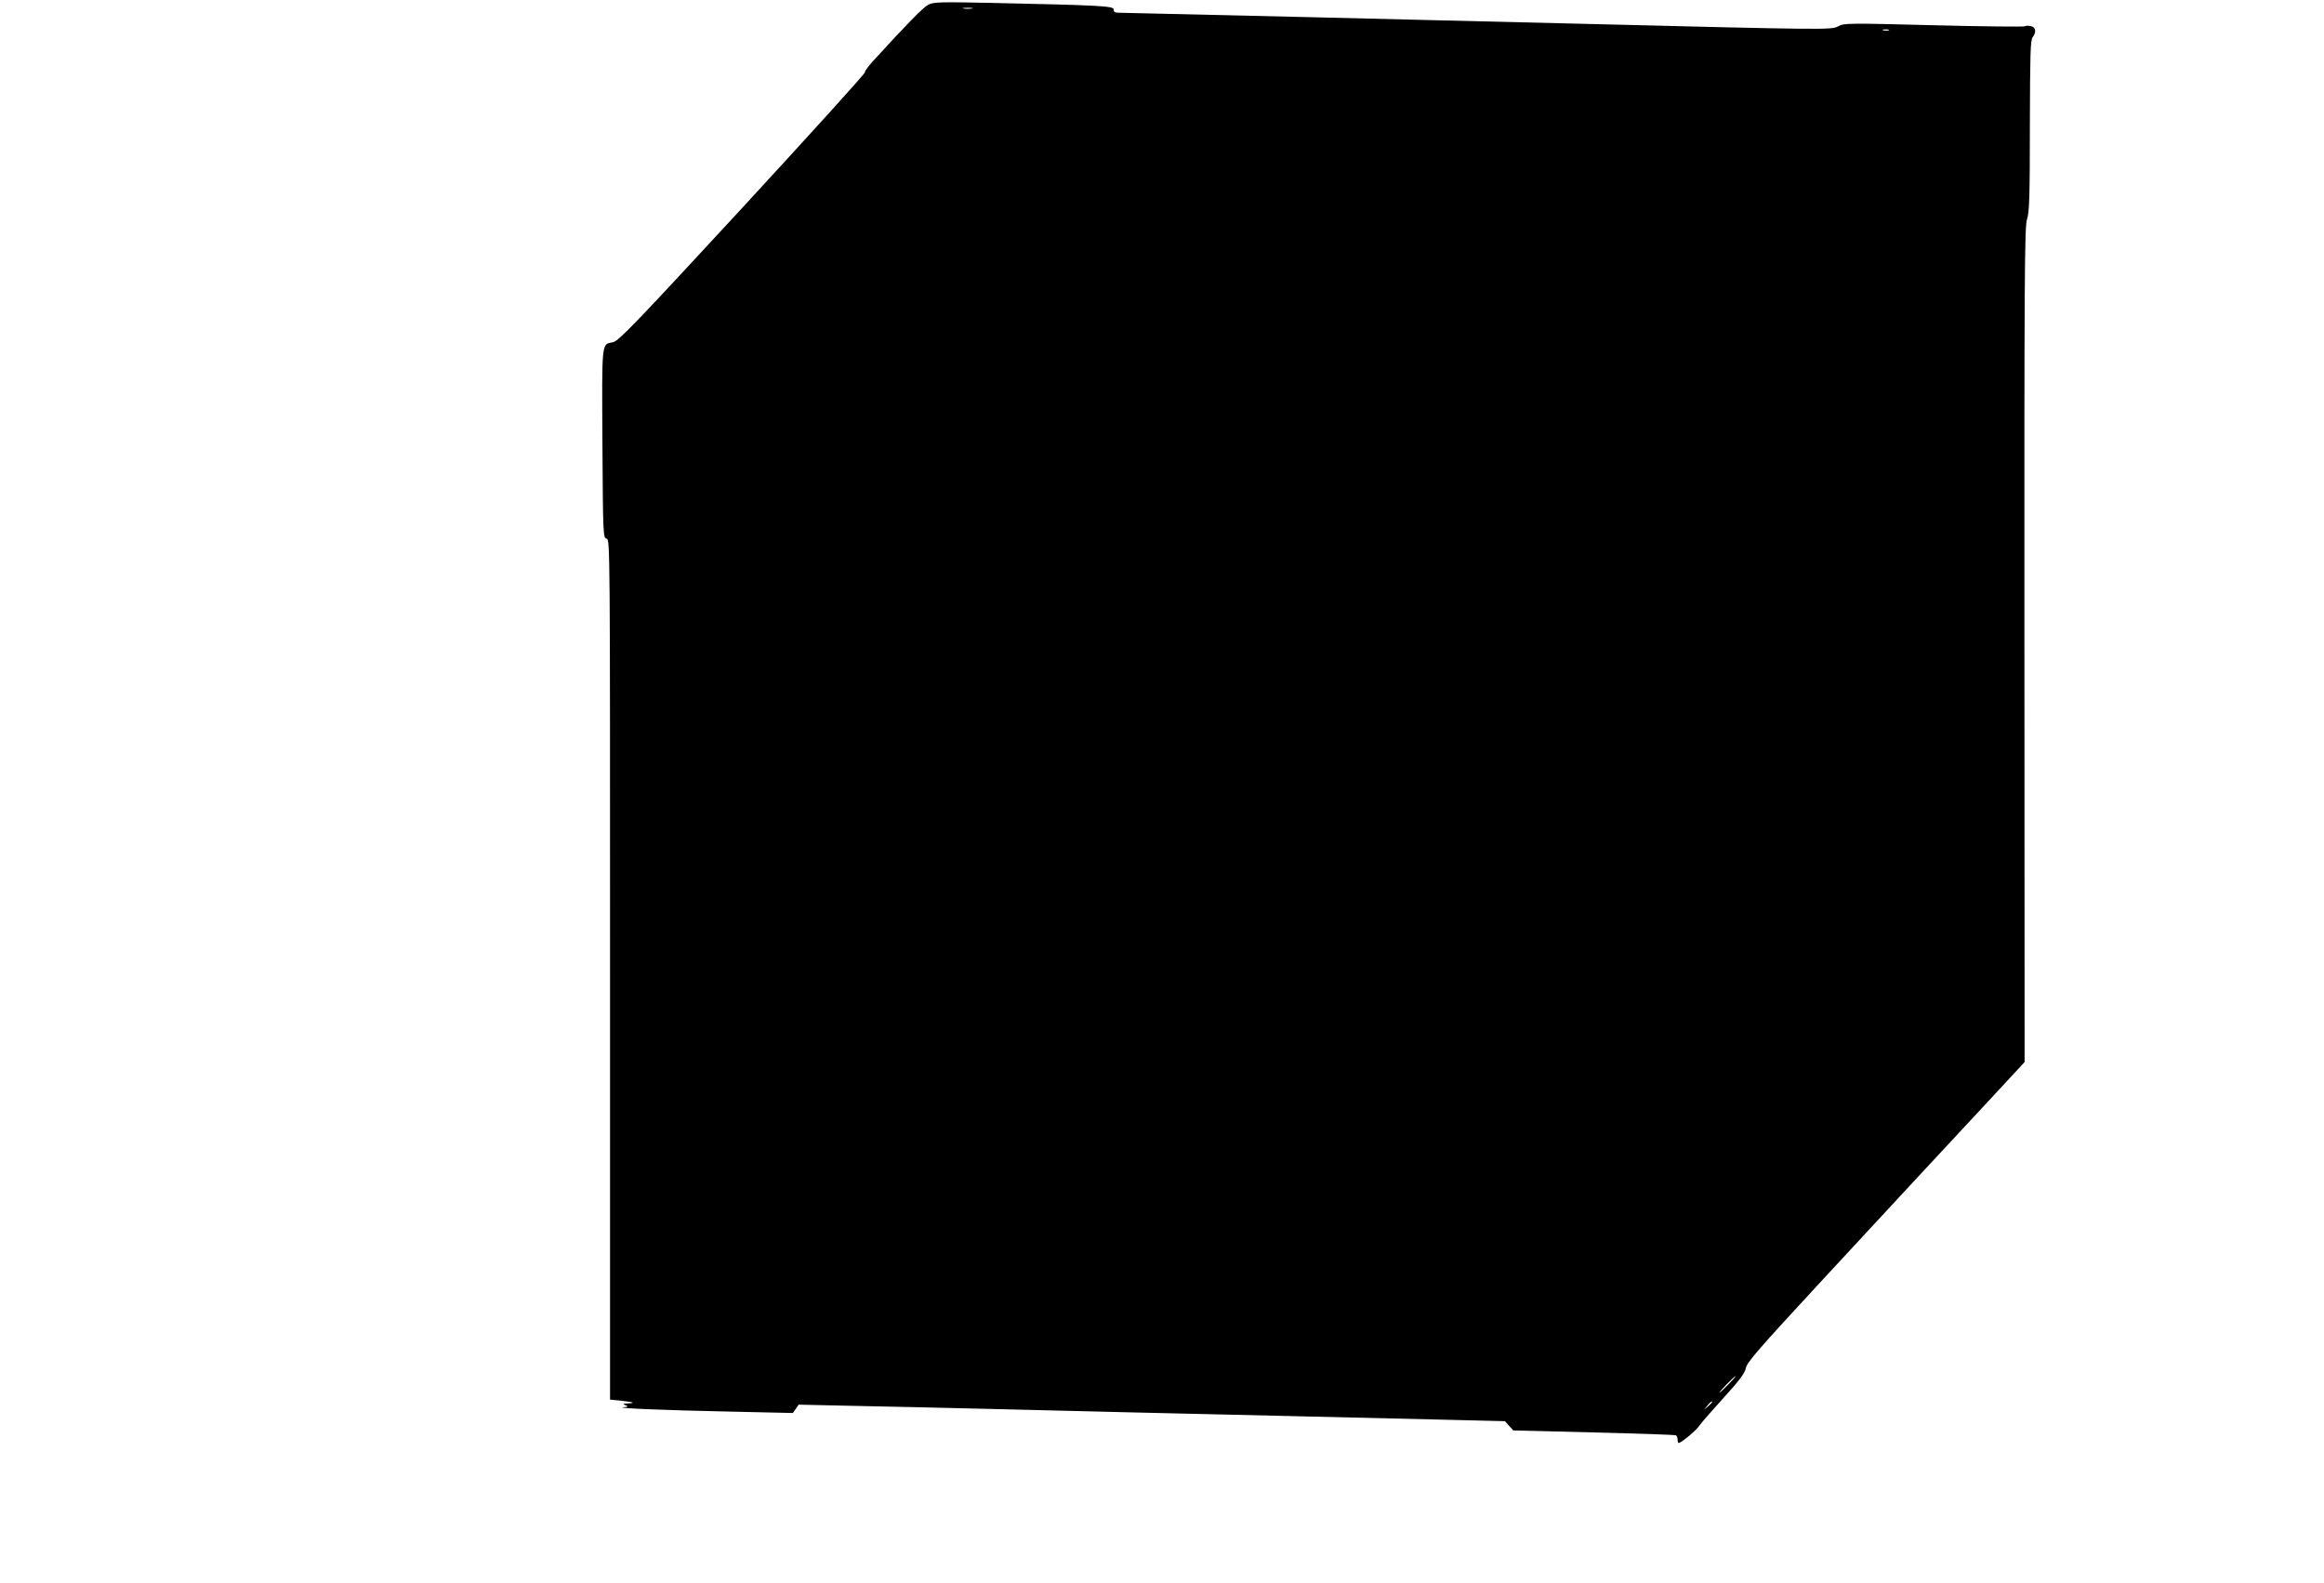<?xml version="1.0" standalone="no"?>
<!DOCTYPE svg PUBLIC "-//W3C//DTD SVG 20010904//EN"
 "http://www.w3.org/TR/2001/REC-SVG-20010904/DTD/svg10.dtd">
<svg version="1.0" xmlns="http://www.w3.org/2000/svg"
 width="1280pt" height="872pt" viewBox="0 0 1280 872"
 preserveAspectRatio="xMidYMid meet">
<g transform="translate(0,872) scale(0.1,-0.1)"
fill="#000000" stroke="none">
<path d="M5113 8694 c-28 -14 -117 -105 -306 -312 -26 -29 -46 -56 -43 -60 3
-5 -301 -340 -674 -745 -593 -642 -684 -737 -714 -742 -64 -12 -61 11 -58
-559 3 -504 4 -518 23 -523 19 -5 19 -34 19 -2373 l0 -2369 58 -6 c73 -8 86
-13 42 -15 -29 -1 -32 -3 -15 -10 17 -8 16 -9 -10 -11 -61 -5 231 -17 576 -24
l356 -8 16 23 16 23 318 -7 c175 -3 496 -11 713 -16 217 -5 586 -14 820 -20
234 -5 621 -14 860 -20 239 -6 603 -14 807 -19 l372 -9 23 -26 23 -25 444 -11
c244 -6 448 -13 452 -16 5 -3 9 -14 9 -25 0 -12 3 -19 8 -17 26 12 93 68 113
97 13 18 74 88 136 156 85 93 113 132 119 160 5 30 73 108 392 453 380 411
737 795 1006 1084 l137 148 -1 2299 c-1 2034 1 2304 14 2342 13 37 16 120 16
514 1 397 3 473 15 489 22 30 18 55 -9 62 -14 3 -30 3 -35 -1 -6 -3 -232 -1
-502 6 -471 12 -493 12 -525 -6 -37 -20 -50 -20 -1454 15 -544 14 -2480 60
-2512 60 -18 0 -25 5 -24 18 1 19 -74 23 -674 36 -281 6 -318 5 -347 -10z
m240 -21 c-13 -2 -33 -2 -45 0 -13 2 -3 4 22 4 25 0 35 -2 23 -4z m5050 -120
c-7 -2 -21 -2 -30 0 -10 3 -4 5 12 5 17 0 24 -2 18 -5z m-883 -7458 c-24 -25
-46 -45 -49 -45 -3 0 15 20 39 45 24 25 46 45 49 45 3 0 -15 -20 -39 -45z
m-90 -98 c0 -2 -10 -12 -22 -23 l-23 -19 19 23 c18 21 26 27 26 19z"/>
</g>
</svg>

